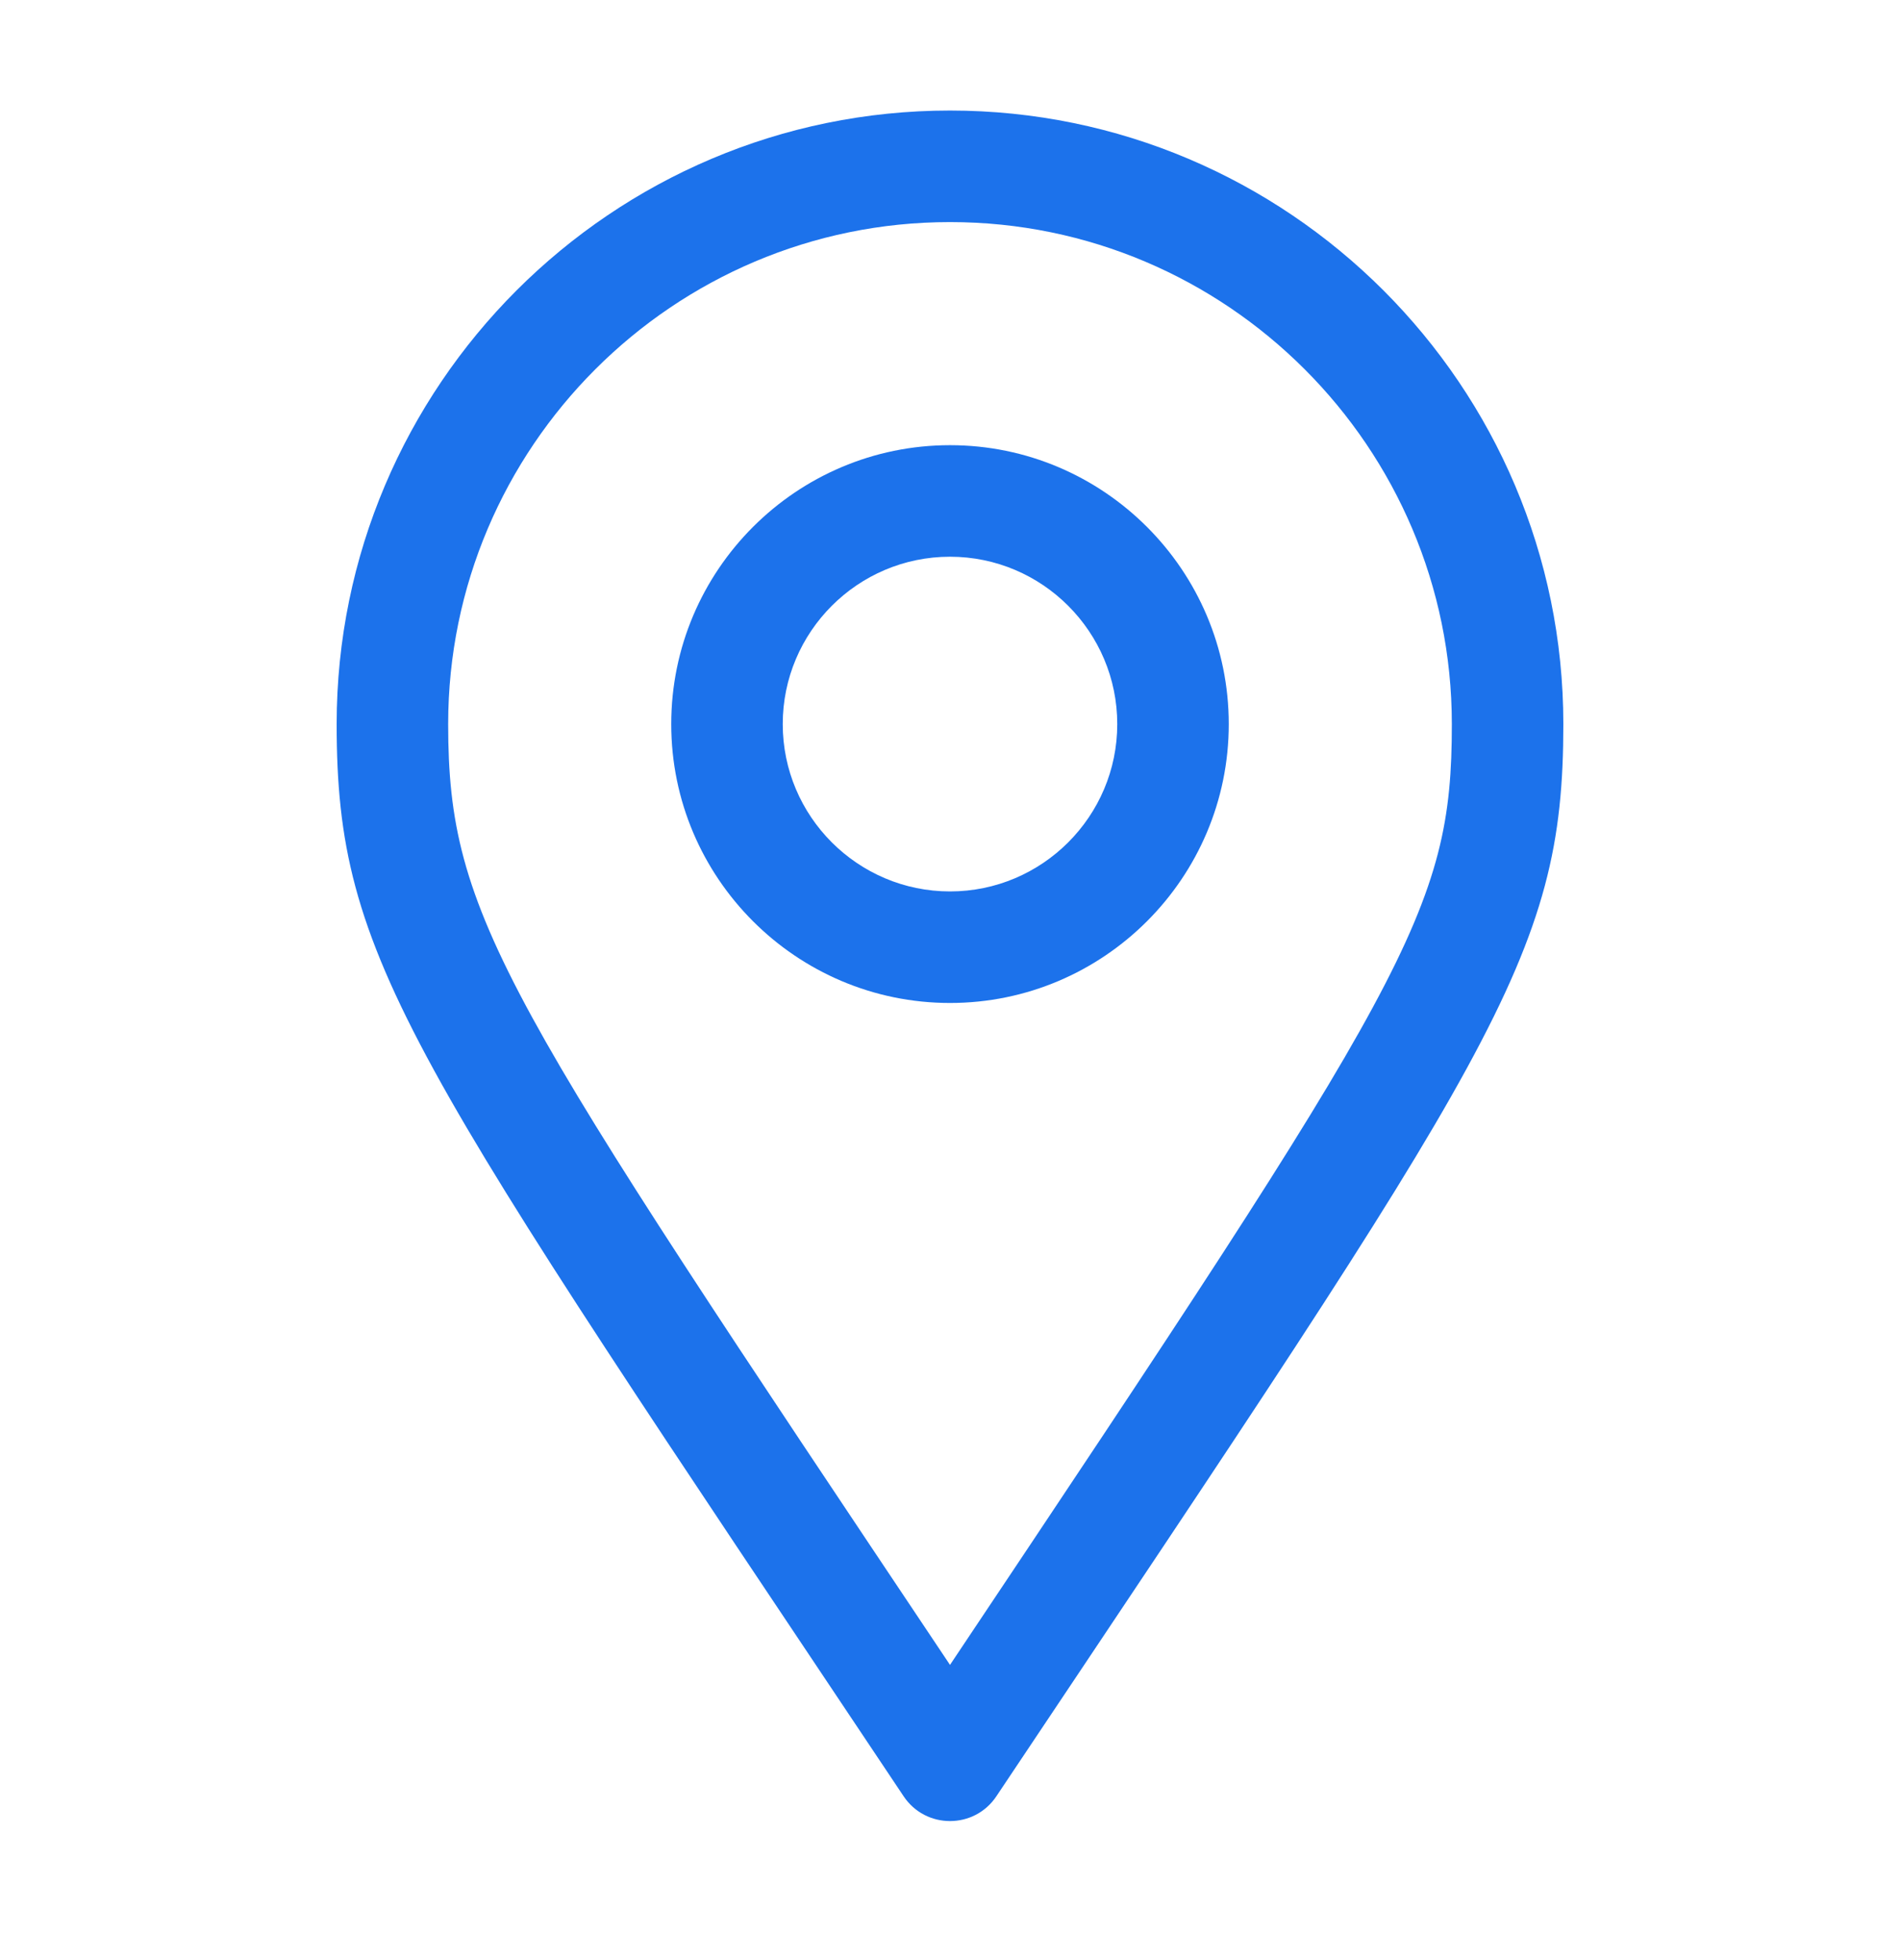 <svg width="32" height="33" viewBox="0 0 32 33" fill="none" xmlns="http://www.w3.org/2000/svg">
<path d="M16 7.495C13.411 7.495 11.305 9.601 11.305 12.191C11.305 14.78 13.411 16.886 16 16.886C18.589 16.886 20.695 14.78 20.695 12.191C20.695 9.602 18.589 7.495 16 7.495ZM16 15.008C14.447 15.008 13.183 13.744 13.183 12.191C13.183 10.637 14.447 9.373 16 9.373C17.553 9.373 18.817 10.637 18.817 12.191C18.817 13.744 17.553 15.008 16 15.008Z" fill="#1C72EB"/>
<path d="M16 1.861C10.304 1.861 5.67 6.495 5.67 12.191C5.67 16.175 6.864 17.738 15.219 30.242C15.59 30.798 16.409 30.799 16.781 30.242C25.18 17.677 26.33 16.136 26.33 12.191C26.33 6.495 21.696 1.861 16 1.861ZM16 28.03C8.498 16.811 7.548 15.448 7.548 12.191C7.548 7.53 11.34 3.739 16 3.739C20.66 3.739 24.452 7.53 24.452 12.191C24.452 15.335 23.729 16.467 16 28.03Z" fill="#1C72EB"/>
</svg>
